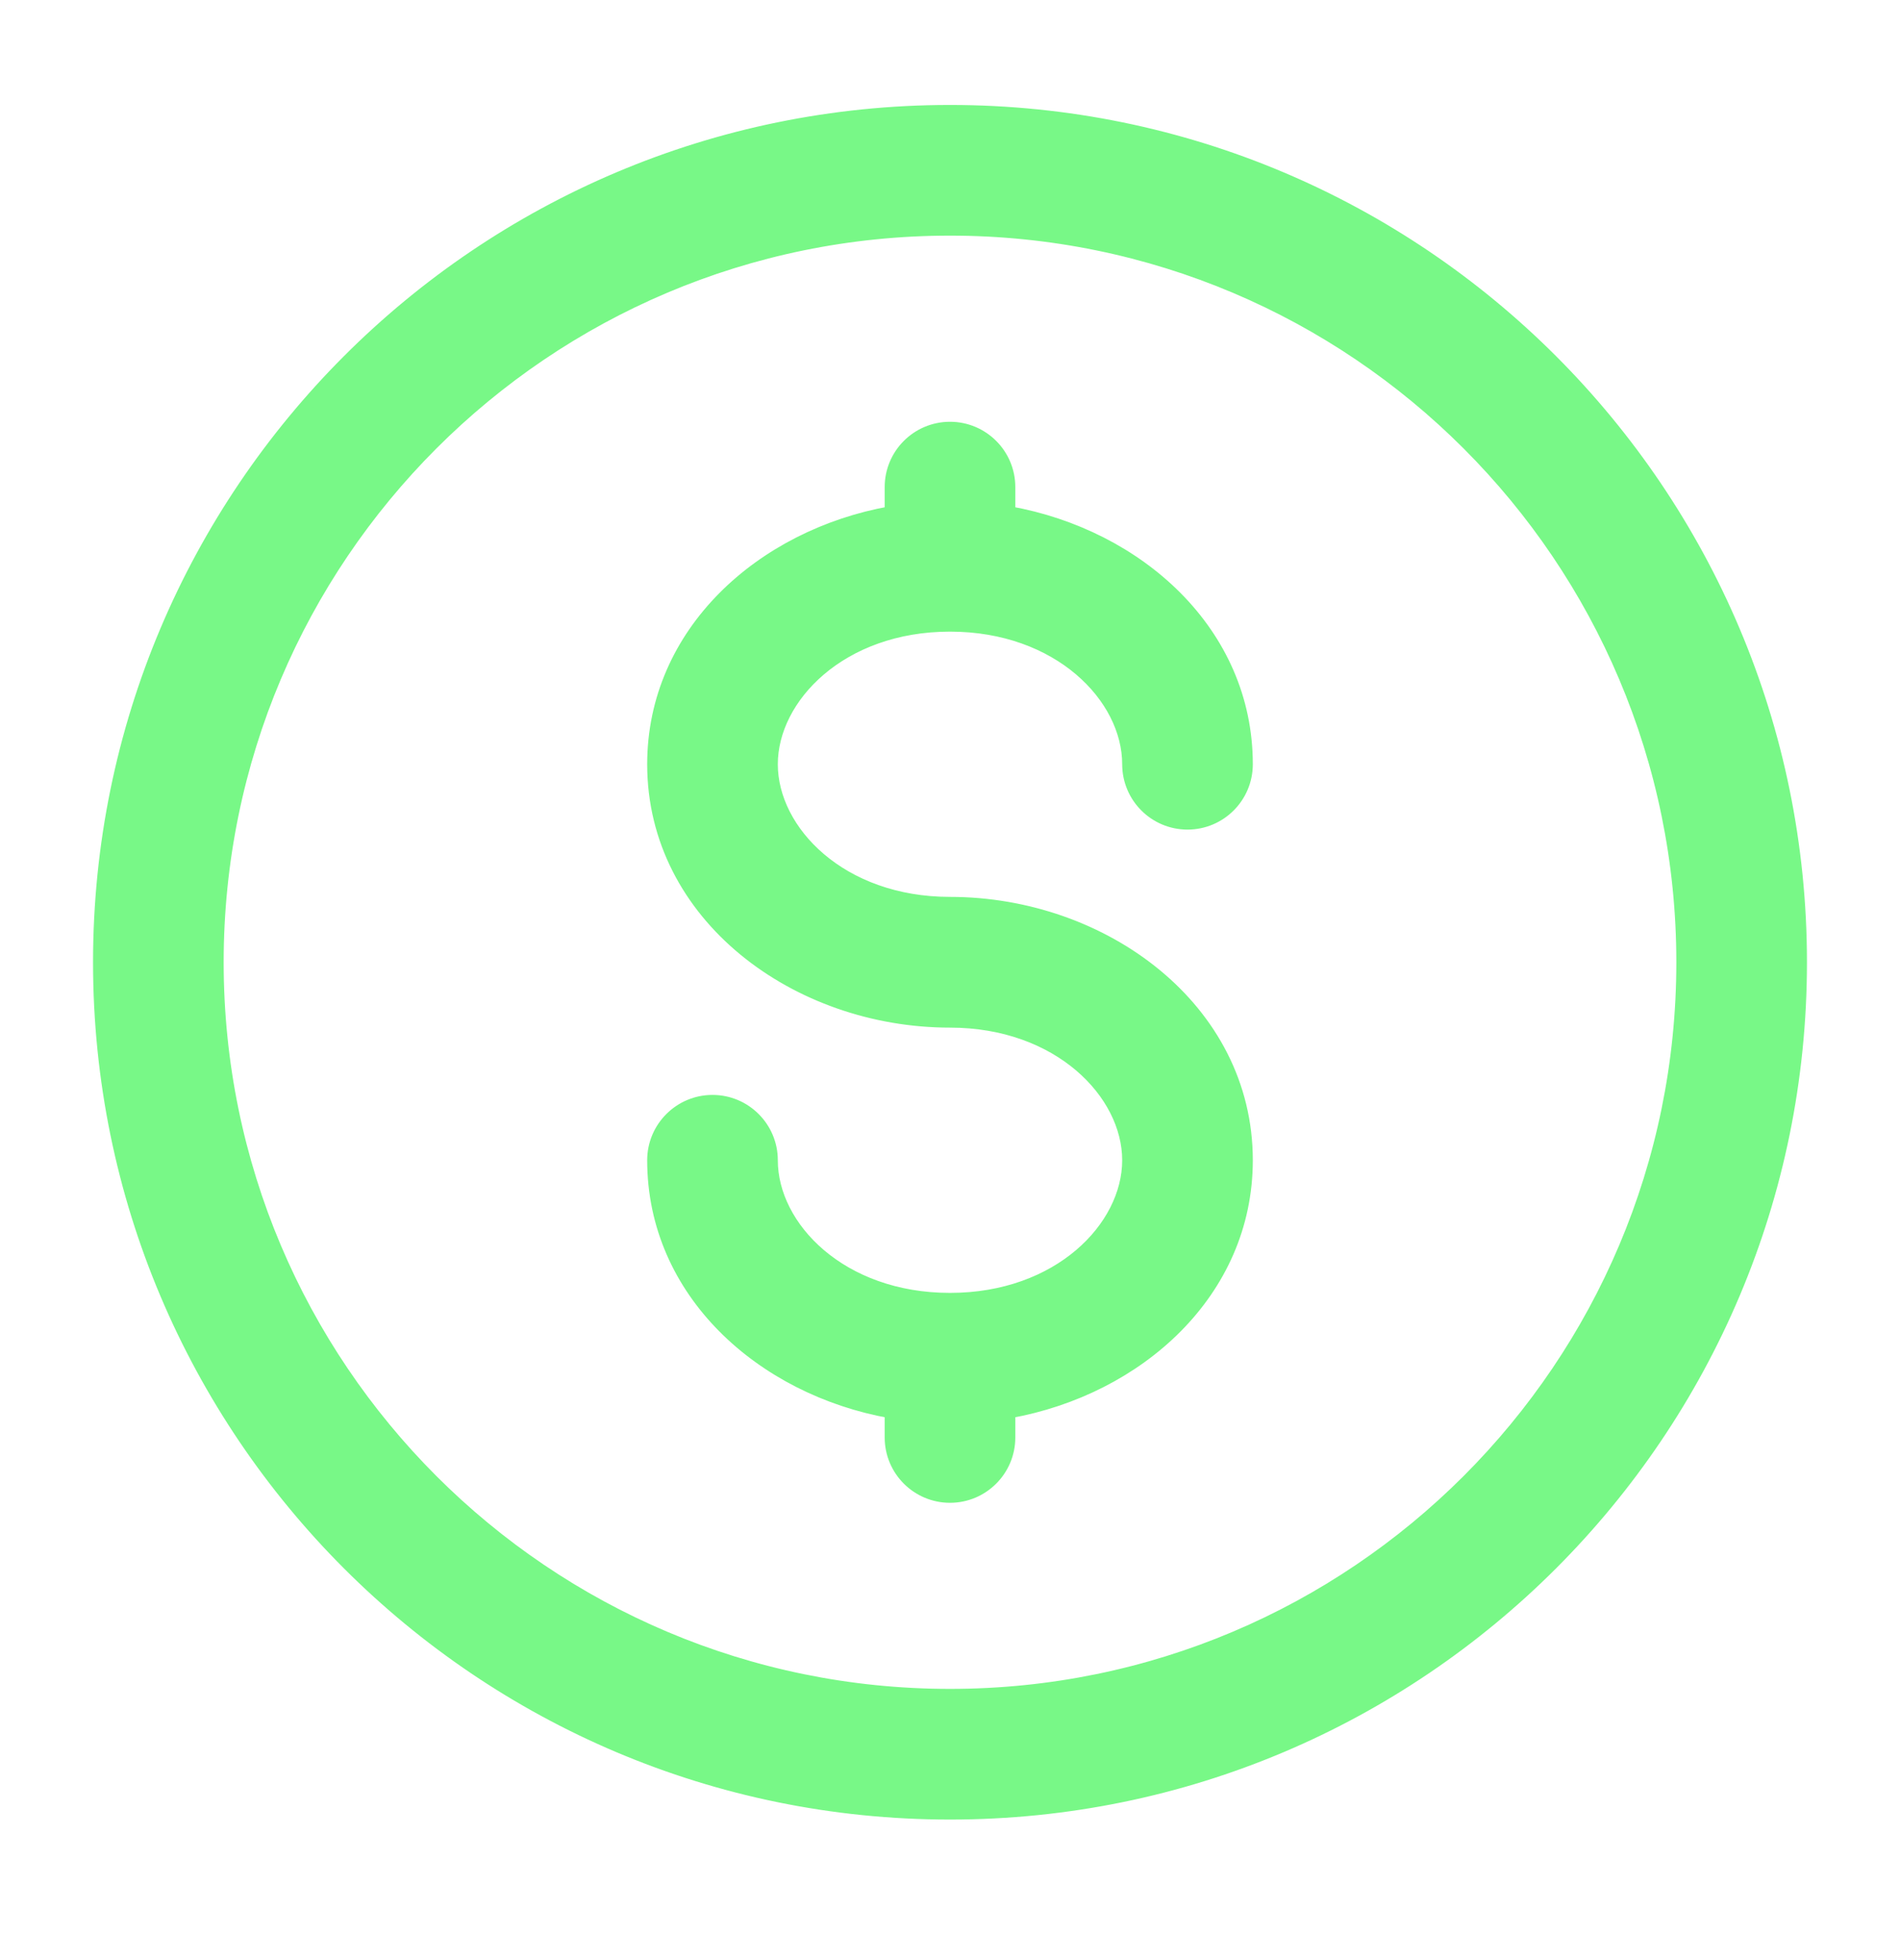 <svg width="32" height="33" viewBox="0 0 32 33" fill="none" xmlns="http://www.w3.org/2000/svg">
<path fill-rule="evenodd" clip-rule="evenodd" d="M16 3.867C9.189 3.867 3.667 9.389 3.667 16.201C3.667 23.012 9.189 28.534 16 28.534C22.811 28.534 28.333 23.012 28.333 16.201C28.333 9.389 22.811 3.867 16 3.867ZM1.667 16.201C1.667 8.284 8.084 1.867 16 1.867C23.916 1.867 30.333 8.284 30.333 16.201C30.333 24.117 23.916 30.534 16 30.534C8.084 30.534 1.667 24.117 1.667 16.201ZM16 7.201C16.552 7.201 17 7.648 17 8.201V8.623C19.174 9.012 21 10.645 21 12.867C21 13.419 20.552 13.867 20 13.867C19.448 13.867 19 13.419 19 12.867C19 11.742 17.835 10.534 16 10.534C14.165 10.534 13 11.742 13 12.867C13 13.993 14.165 15.2 16 15.2C18.583 15.2 21 16.978 21 19.534C21 21.756 19.174 23.389 17 23.778V24.201C17 24.753 16.552 25.201 16 25.201C15.448 25.201 15 24.753 15 24.201V23.778C12.826 23.389 11 21.756 11 19.534C11 18.982 11.448 18.534 12 18.534C12.552 18.534 13 18.982 13 19.534C13 20.66 14.165 21.867 16 21.867C17.835 21.867 19 20.66 19 19.534C19 18.408 17.835 17.201 16 17.201C13.417 17.201 11 15.424 11 12.867C11 10.645 12.826 9.012 15 8.623V8.201C15 7.648 15.448 7.201 16 7.201Z" fill="#78F887" stroke="#78F887" stroke-width="0.2"/>
</svg>
